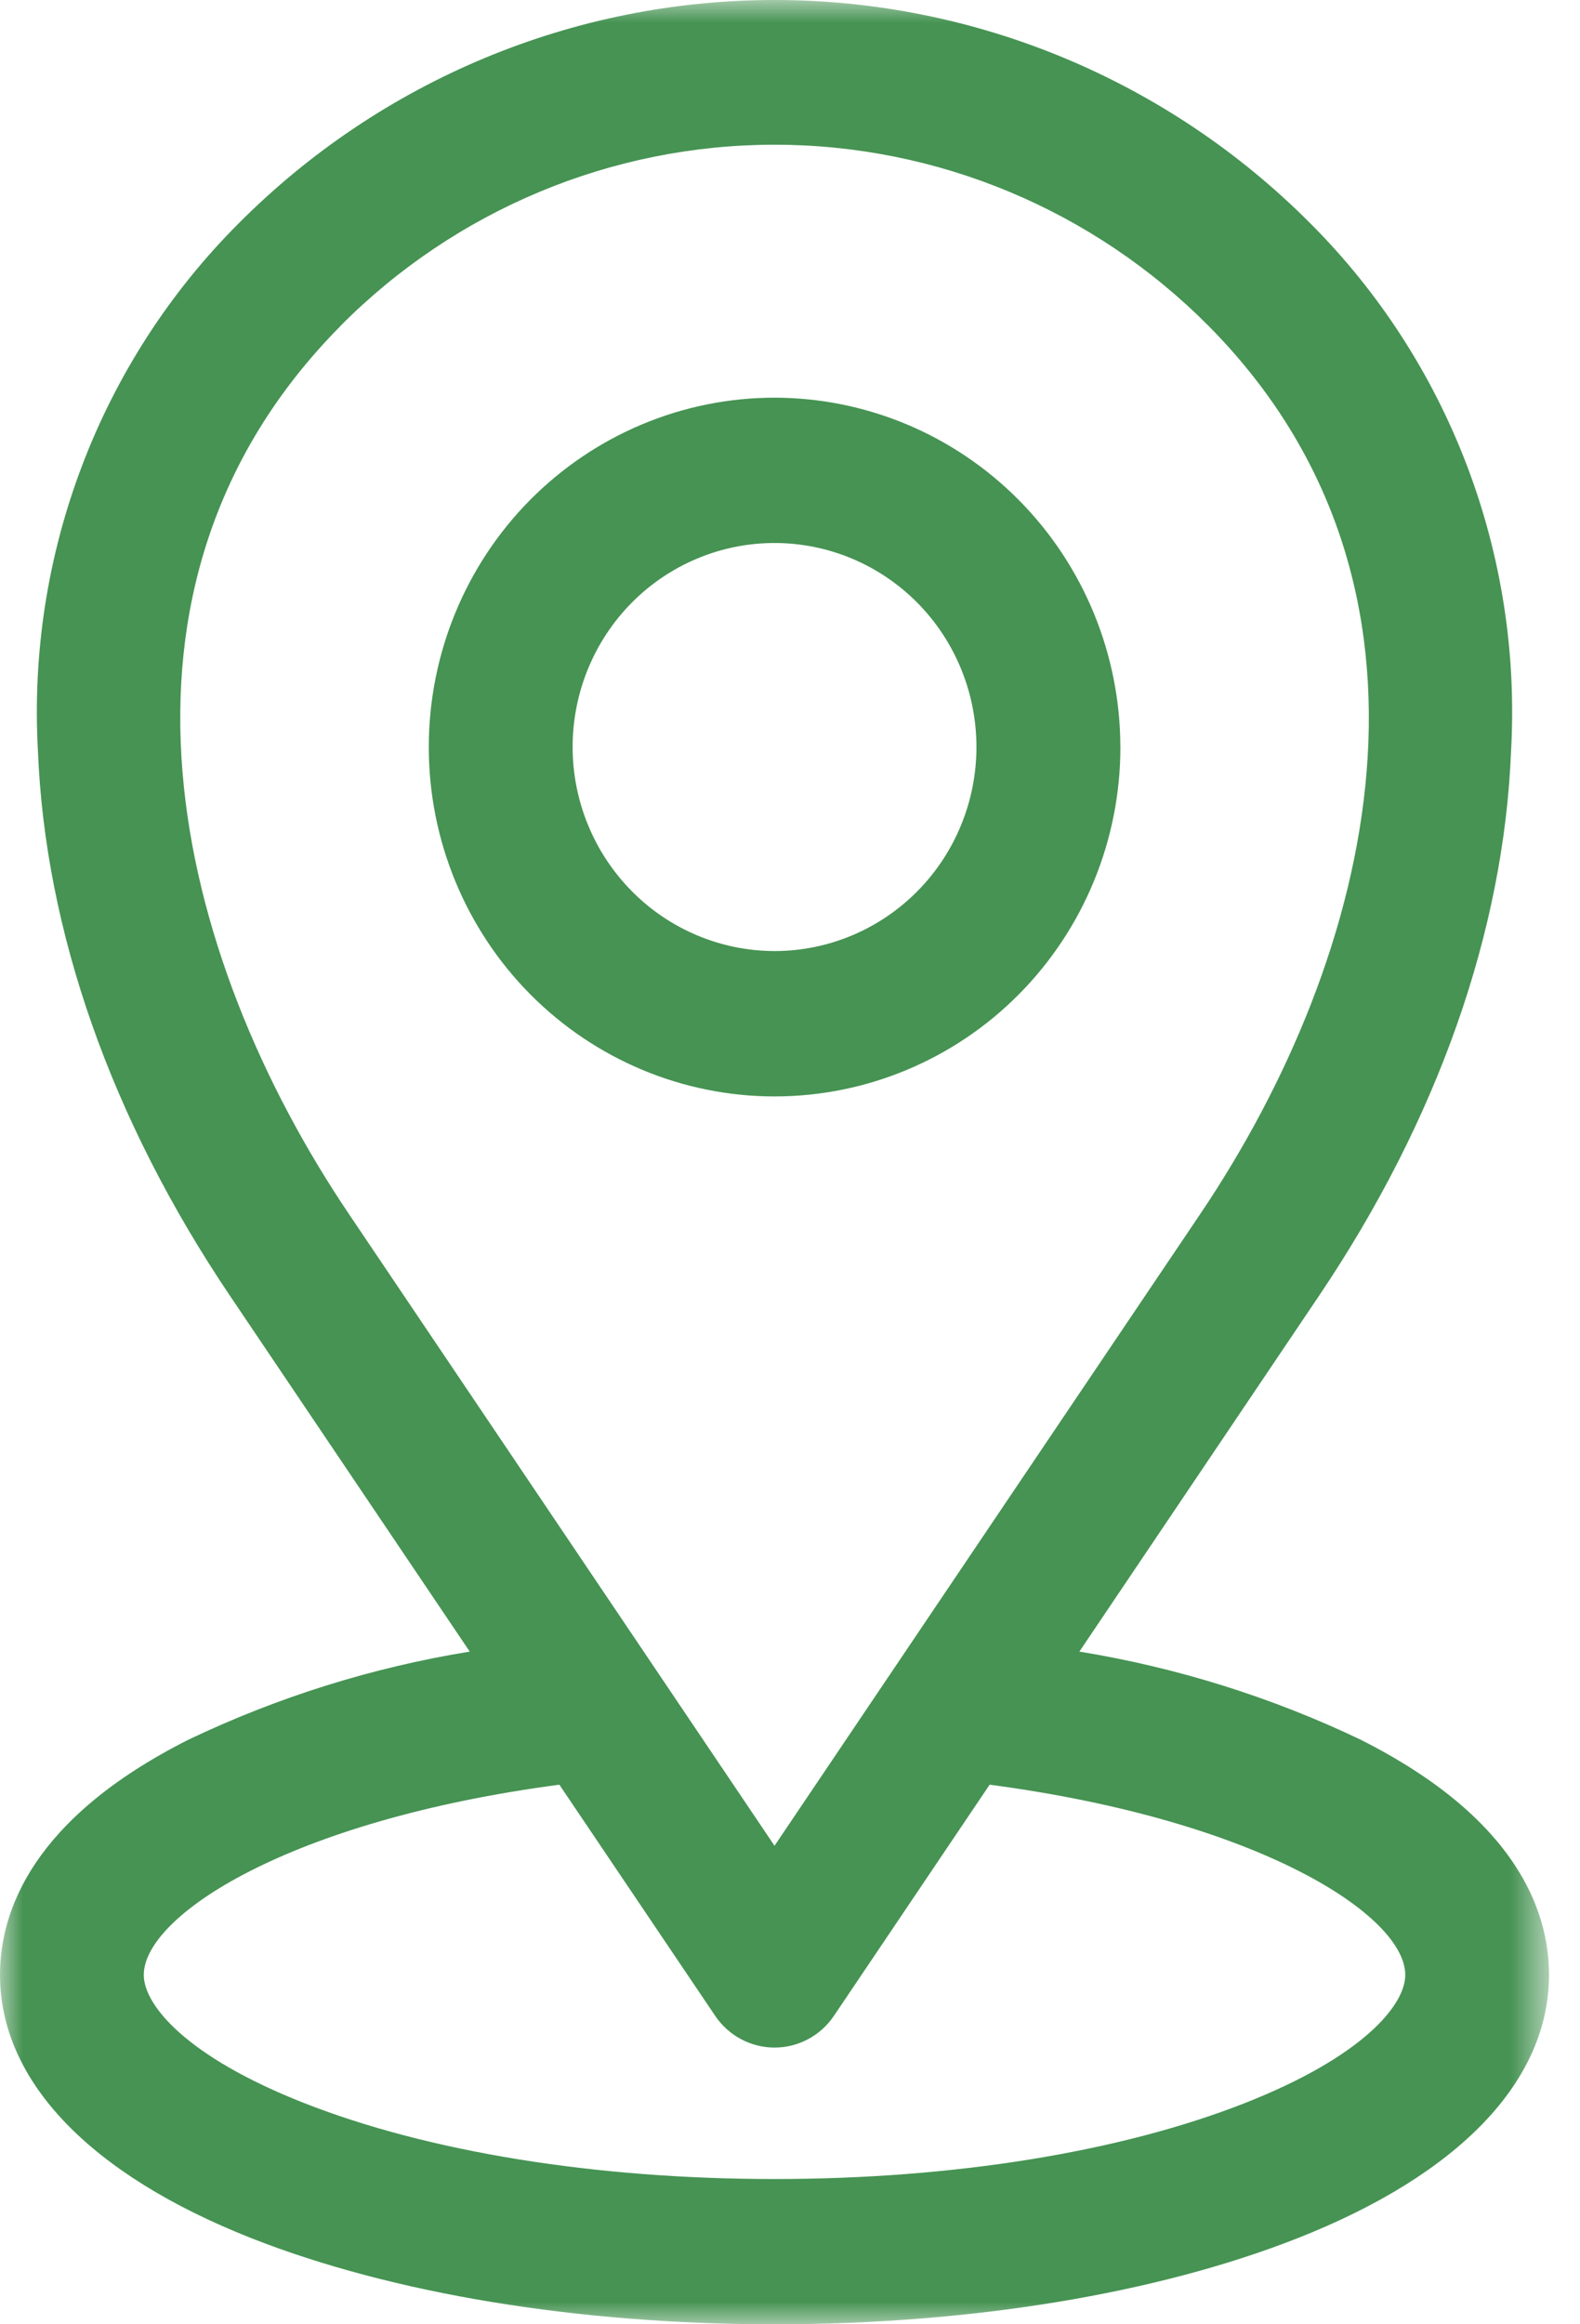 <?xml version="1.0" encoding="UTF-8"?>
<svg width="34px" height="50px" viewBox="0 0 34 50" version="1.1" xmlns="http://www.w3.org/2000/svg" xmlns:xlink="http://www.w3.org/1999/xlink">
    <title>Group 3</title>
    <defs>
        <polygon id="path-1" points="0 0 33.333 0 33.333 50 0 50"></polygon>
    </defs>
    <g id="Contact" stroke="none" stroke-width="1" fill="none" fill-rule="evenodd">
        <g id="Group-3">
            <mask id="mask-2" fill="white">
                <use xlink:href="#path-1"></use>
            </mask>
            <g id="Clip-2"></g>
            <path d="M24.11,16.07 C24.11,18.063 23.327,19.974 21.931,21.384 C20.536,22.794 18.643,23.586 16.67,23.586 C14.696,23.587 12.804,22.795 11.407,21.386 C10.012,19.977 9.227,18.065 9.227,16.072 C9.227,14.079 10.01,12.167 11.405,10.757 C12.801,9.348 14.693,8.555 16.667,8.555 C18.64,8.557 20.531,9.35 21.926,10.759 C23.321,12.167 24.106,14.077 24.109,16.069 L24.11,16.07 Z M12.322,16.07 C12.322,14.906 12.779,13.789 13.594,12.966 C14.409,12.143 15.514,11.681 16.667,11.681 C17.819,11.681 18.924,12.143 19.74,12.966 C20.555,13.789 21.012,14.906 21.012,16.07 C21.012,17.234 20.555,18.35 19.74,19.173 C18.924,19.996 17.819,20.459 16.667,20.459 C15.515,20.457 14.41,19.994 13.596,19.171 C12.782,18.348 12.323,17.233 12.322,16.07 L12.322,16.07 Z M29.286,37.427 L29.286,37.427 C27.365,36.509 25.325,35.871 23.227,35.529 L28.384,27.875 C30.933,24.092 32.363,20.037 32.517,16.148 L32.517,16.148 C32.634,14.056 32.309,11.964 31.565,10.009 C30.82,8.054 29.673,6.281 28.199,4.807 C25.135,1.728 20.988,0 16.667,0 C12.344,0 8.198,1.728 5.134,4.807 C3.66,6.28 2.513,8.054 1.769,10.009 C1.024,11.964 0.7,14.056 0.816,16.148 C0.97,20.037 2.399,24.093 4.949,27.875 L10.108,35.529 L10.108,35.529 C8.009,35.87 5.97,36.509 4.049,37.427 C0.703,39.115 0,41.11 0,42.482 C0,44.76 1.925,46.773 5.413,48.149 C8.444,49.342 12.44,50 16.667,50 C20.894,50 24.89,49.342 27.919,48.149 C31.411,46.775 33.333,44.76 33.333,42.482 C33.333,41.107 32.631,39.113 29.284,37.427 L29.286,37.427 Z M7.324,7.016 C1.757,12.638 3.769,20.572 7.509,26.117 L16.667,39.706 L25.827,26.117 C29.567,20.57 31.577,12.638 26.011,7.015 C23.53,4.516 20.17,3.113 16.667,3.113 C13.163,3.113 9.802,4.516 7.322,7.015 L7.324,7.016 Z M26.796,45.238 C24.115,46.294 20.517,46.875 16.667,46.875 C12.816,46.875 9.219,46.294 6.538,45.238 C3.996,44.238 3.094,43.127 3.094,42.484 C3.094,41.218 6.197,39.165 12.037,38.392 L15.389,43.363 L15.389,43.363 C15.677,43.791 16.156,44.047 16.668,44.047 C17.18,44.047 17.658,43.791 17.946,43.363 L21.296,38.392 C27.136,39.166 30.24,41.218 30.24,42.484 C30.24,43.129 29.338,44.237 26.796,45.238 Z" id="Fill-1" fill="#469353" mask="url(#mask-2)"></path>
        </g>
    </g>
</svg>